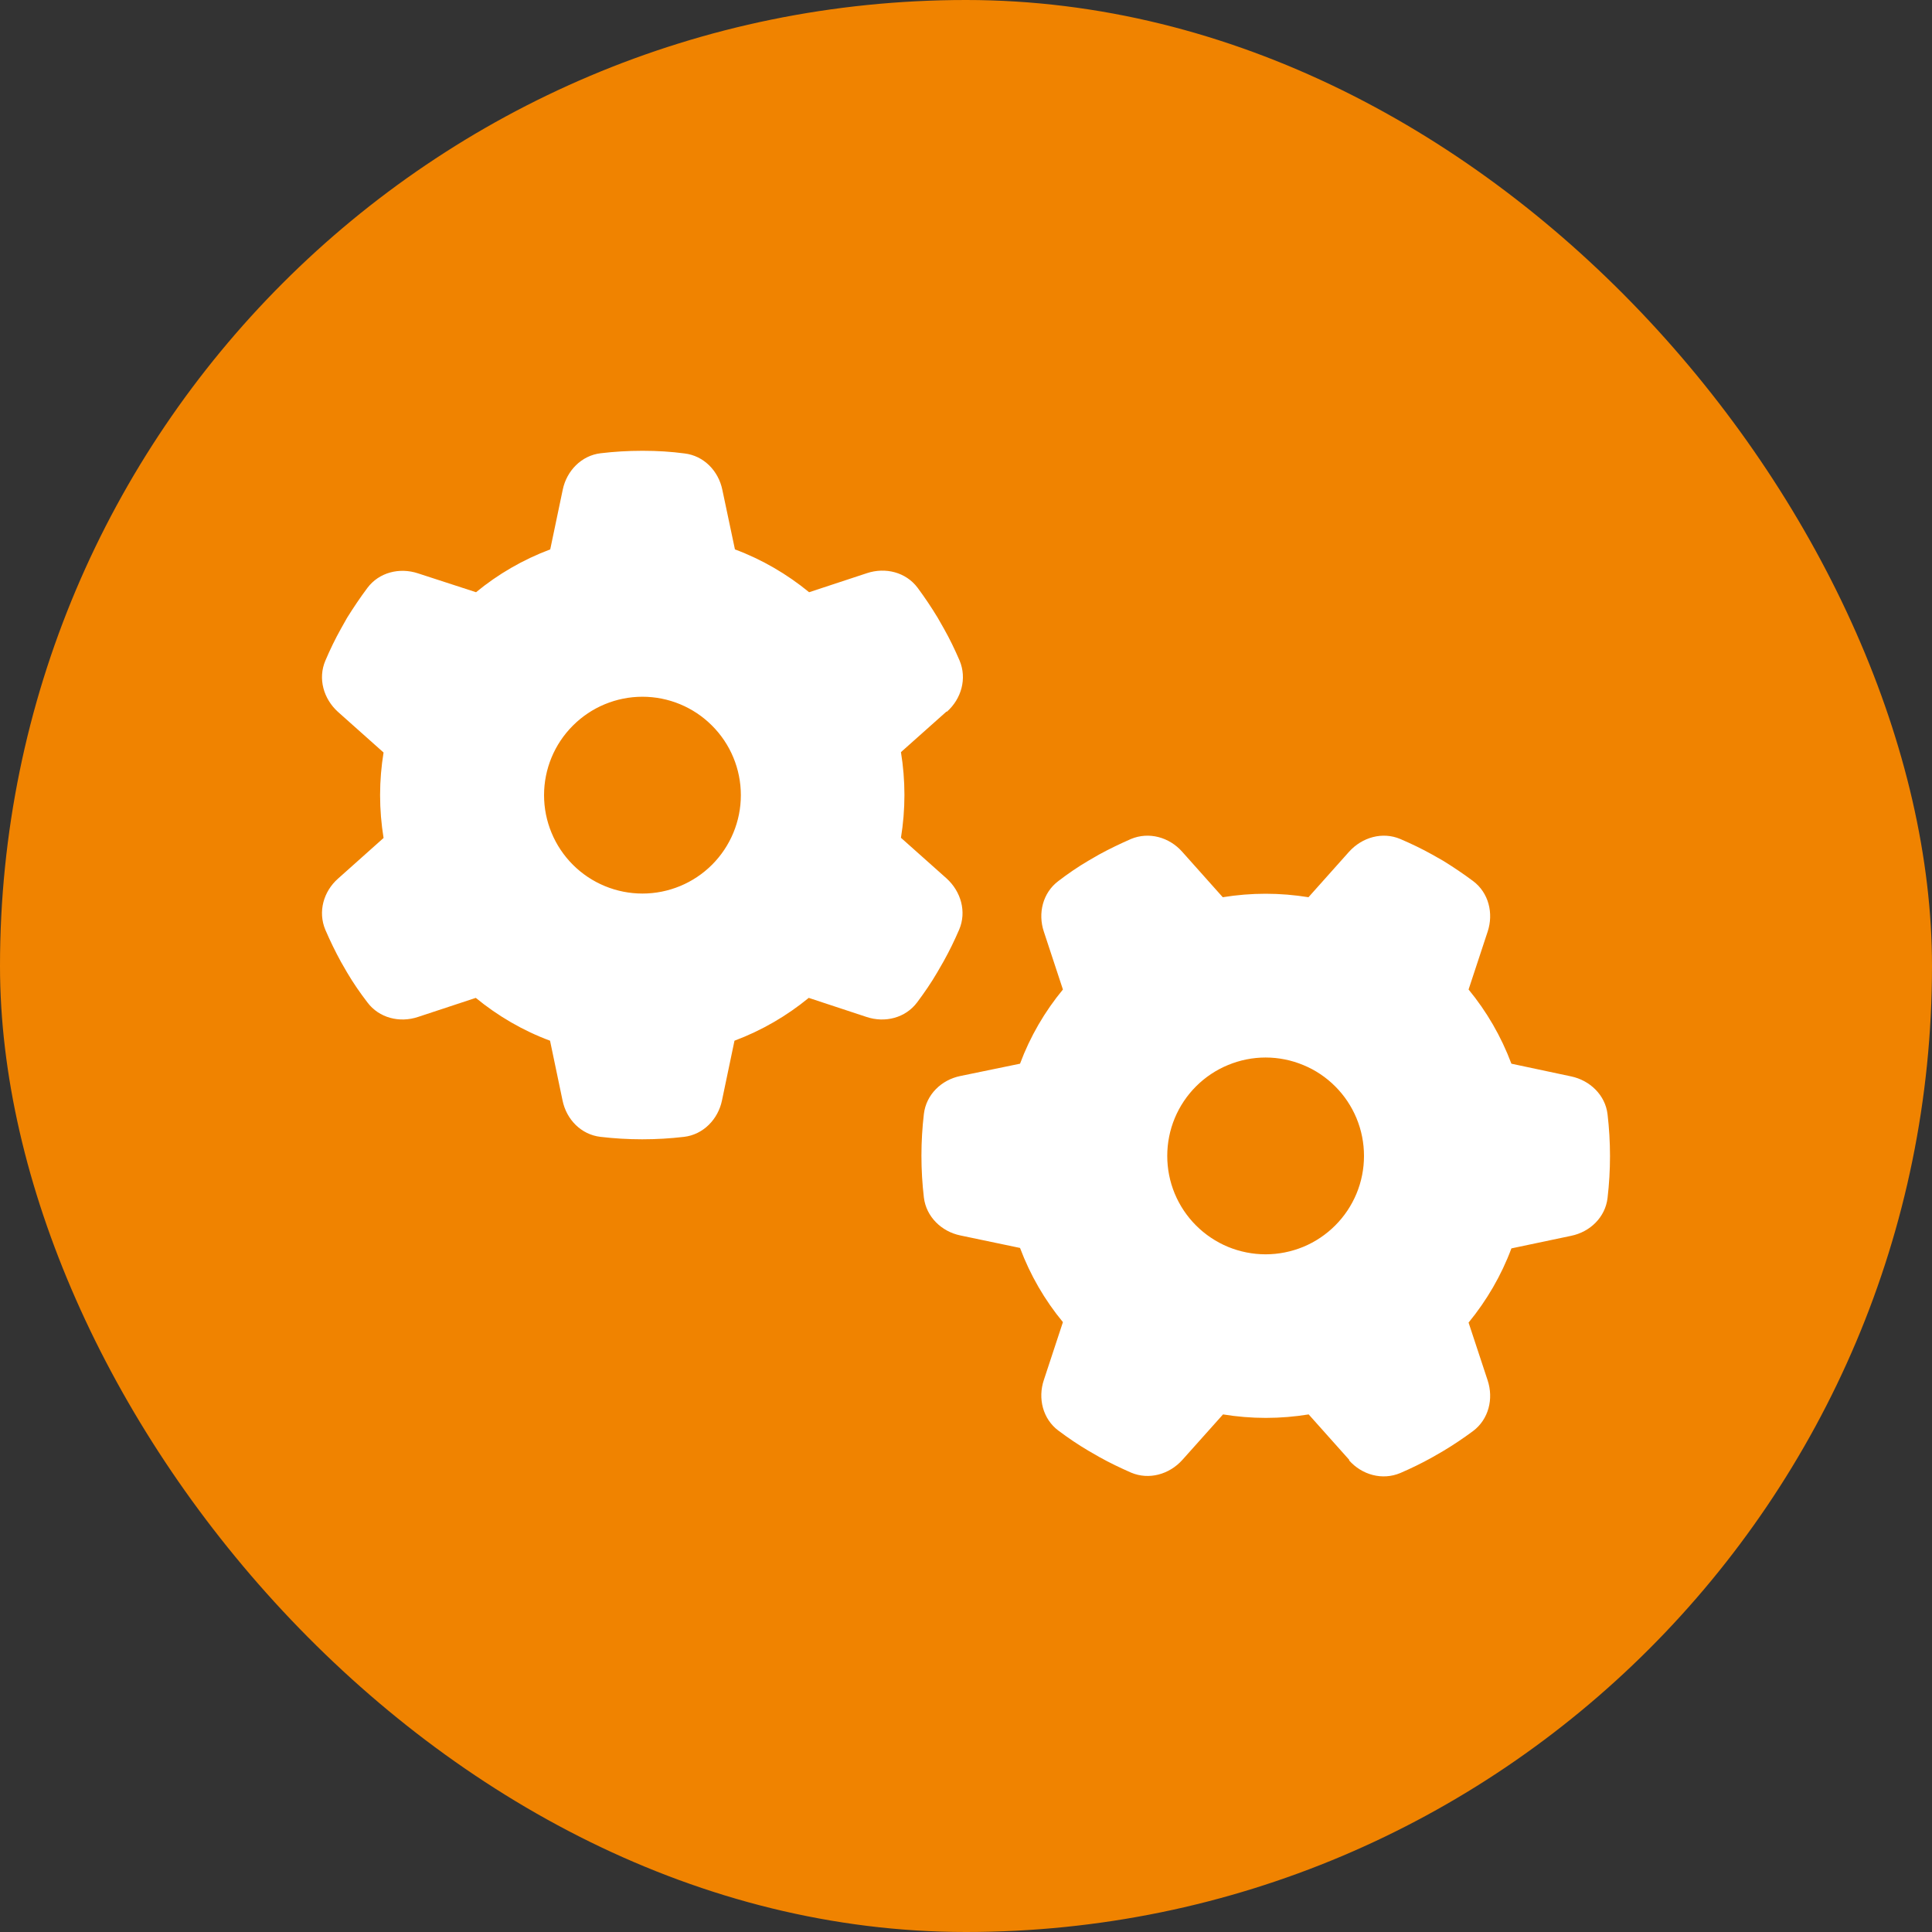 <?xml version="1.0" encoding="UTF-8"?> <svg xmlns="http://www.w3.org/2000/svg" width="30" height="30" viewBox="0 0 30 30" fill="none"><rect x="0" y="0" width="30" height="30" fill="#333333" stroke="none"/><rect width="30" height="30" rx="15" fill="#F08300"></rect><path d="M14.703 11.052C14.929 10.851 15.018 10.536 14.9 10.256C14.827 10.087 14.748 9.922 14.658 9.763L14.56 9.591C14.464 9.432 14.359 9.276 14.248 9.126C14.066 8.884 13.748 8.805 13.462 8.9L12.564 9.196C12.223 8.916 11.832 8.687 11.412 8.531L11.217 7.608C11.157 7.312 10.928 7.076 10.629 7.041C10.419 7.013 10.205 7 9.989 7H9.967C9.75 7 9.537 7.013 9.327 7.038C9.028 7.073 8.798 7.312 8.738 7.605L8.544 8.531C8.12 8.69 7.732 8.916 7.392 9.196L6.491 8.903C6.204 8.808 5.886 8.887 5.705 9.129C5.593 9.279 5.488 9.435 5.389 9.594L5.294 9.763C5.205 9.922 5.125 10.087 5.052 10.259C4.934 10.536 5.023 10.851 5.249 11.055L5.956 11.685C5.921 11.898 5.902 12.121 5.902 12.347C5.902 12.573 5.921 12.796 5.956 13.012L5.249 13.643C5.023 13.843 4.934 14.158 5.052 14.438C5.125 14.607 5.205 14.773 5.294 14.935L5.389 15.1C5.485 15.263 5.59 15.415 5.705 15.565C5.886 15.807 6.204 15.887 6.491 15.791L7.388 15.495C7.729 15.775 8.12 16.004 8.541 16.16L8.735 17.087C8.795 17.383 9.024 17.618 9.324 17.653C9.537 17.678 9.753 17.691 9.973 17.691C10.193 17.691 10.409 17.678 10.622 17.653C10.921 17.618 11.151 17.379 11.211 17.087L11.405 16.16C11.829 16.001 12.217 15.775 12.558 15.495L13.455 15.791C13.742 15.887 14.06 15.807 14.241 15.565C14.353 15.415 14.458 15.263 14.553 15.1L14.652 14.928C14.741 14.769 14.821 14.604 14.894 14.435C15.012 14.158 14.923 13.843 14.697 13.639L13.99 13.009C14.025 12.793 14.044 12.57 14.044 12.344C14.044 12.118 14.025 11.895 13.99 11.679L14.697 11.049L14.703 11.052ZM8.448 12.347C8.448 11.942 8.609 11.553 8.896 11.267C9.182 10.98 9.571 10.819 9.976 10.819C10.381 10.819 10.77 10.98 11.056 11.267C11.343 11.553 11.504 11.942 11.504 12.347C11.504 12.752 11.343 13.141 11.056 13.428C10.77 13.714 10.381 13.875 9.976 13.875C9.571 13.875 9.182 13.714 8.896 13.428C8.609 13.141 8.448 12.752 8.448 12.347ZM20.948 22.676C21.148 22.902 21.464 22.991 21.744 22.873C21.913 22.8 22.078 22.72 22.237 22.631L22.409 22.532C22.568 22.437 22.724 22.332 22.874 22.221C23.116 22.039 23.195 21.721 23.1 21.434L22.804 20.537C23.084 20.196 23.313 19.805 23.469 19.385L24.395 19.19C24.691 19.13 24.927 18.901 24.962 18.602C24.987 18.388 25 18.172 25 17.952C25 17.733 24.987 17.516 24.962 17.303C24.927 17.004 24.688 16.775 24.395 16.714L23.469 16.517C23.31 16.093 23.084 15.705 22.804 15.365L23.1 14.467C23.195 14.181 23.116 13.862 22.874 13.681C22.724 13.569 22.568 13.464 22.409 13.366L22.24 13.27C22.081 13.181 21.916 13.102 21.744 13.028C21.467 12.911 21.152 13 20.948 13.226L20.318 13.932C20.101 13.897 19.878 13.878 19.652 13.878C19.427 13.878 19.204 13.897 18.987 13.932L18.357 13.226C18.157 13 17.841 12.911 17.561 13.028C17.393 13.102 17.227 13.181 17.065 13.27L16.899 13.366C16.737 13.461 16.584 13.566 16.434 13.681C16.193 13.862 16.113 14.181 16.209 14.467L16.505 15.365C16.224 15.705 15.995 16.097 15.839 16.517L14.913 16.708C14.617 16.768 14.382 16.997 14.346 17.297C14.321 17.51 14.308 17.726 14.308 17.946C14.308 18.166 14.321 18.382 14.346 18.595C14.382 18.894 14.62 19.124 14.913 19.184L15.839 19.378C15.998 19.802 16.224 20.19 16.505 20.53L16.209 21.428C16.113 21.714 16.193 22.033 16.434 22.214C16.584 22.326 16.737 22.431 16.899 22.526L17.071 22.625C17.23 22.714 17.396 22.793 17.564 22.867C17.841 22.984 18.157 22.895 18.36 22.669L18.991 21.963C19.207 21.998 19.43 22.017 19.656 22.017C19.882 22.017 20.105 21.998 20.321 21.963L20.951 22.669L20.948 22.676ZM19.652 16.421C19.853 16.421 20.052 16.461 20.237 16.538C20.423 16.614 20.591 16.727 20.733 16.869C20.875 17.011 20.987 17.179 21.064 17.364C21.141 17.55 21.18 17.748 21.18 17.949C21.18 18.15 21.141 18.348 21.064 18.534C20.987 18.719 20.875 18.887 20.733 19.029C20.591 19.171 20.423 19.284 20.237 19.361C20.052 19.437 19.853 19.477 19.652 19.477C19.452 19.477 19.253 19.437 19.068 19.361C18.883 19.284 18.714 19.171 18.572 19.029C18.43 18.887 18.318 18.719 18.241 18.534C18.164 18.348 18.125 18.15 18.125 17.949C18.125 17.748 18.164 17.55 18.241 17.364C18.318 17.179 18.43 17.011 18.572 16.869C18.714 16.727 18.883 16.614 19.068 16.538C19.253 16.461 19.452 16.421 19.652 16.421Z" fill="white"></path></svg> 